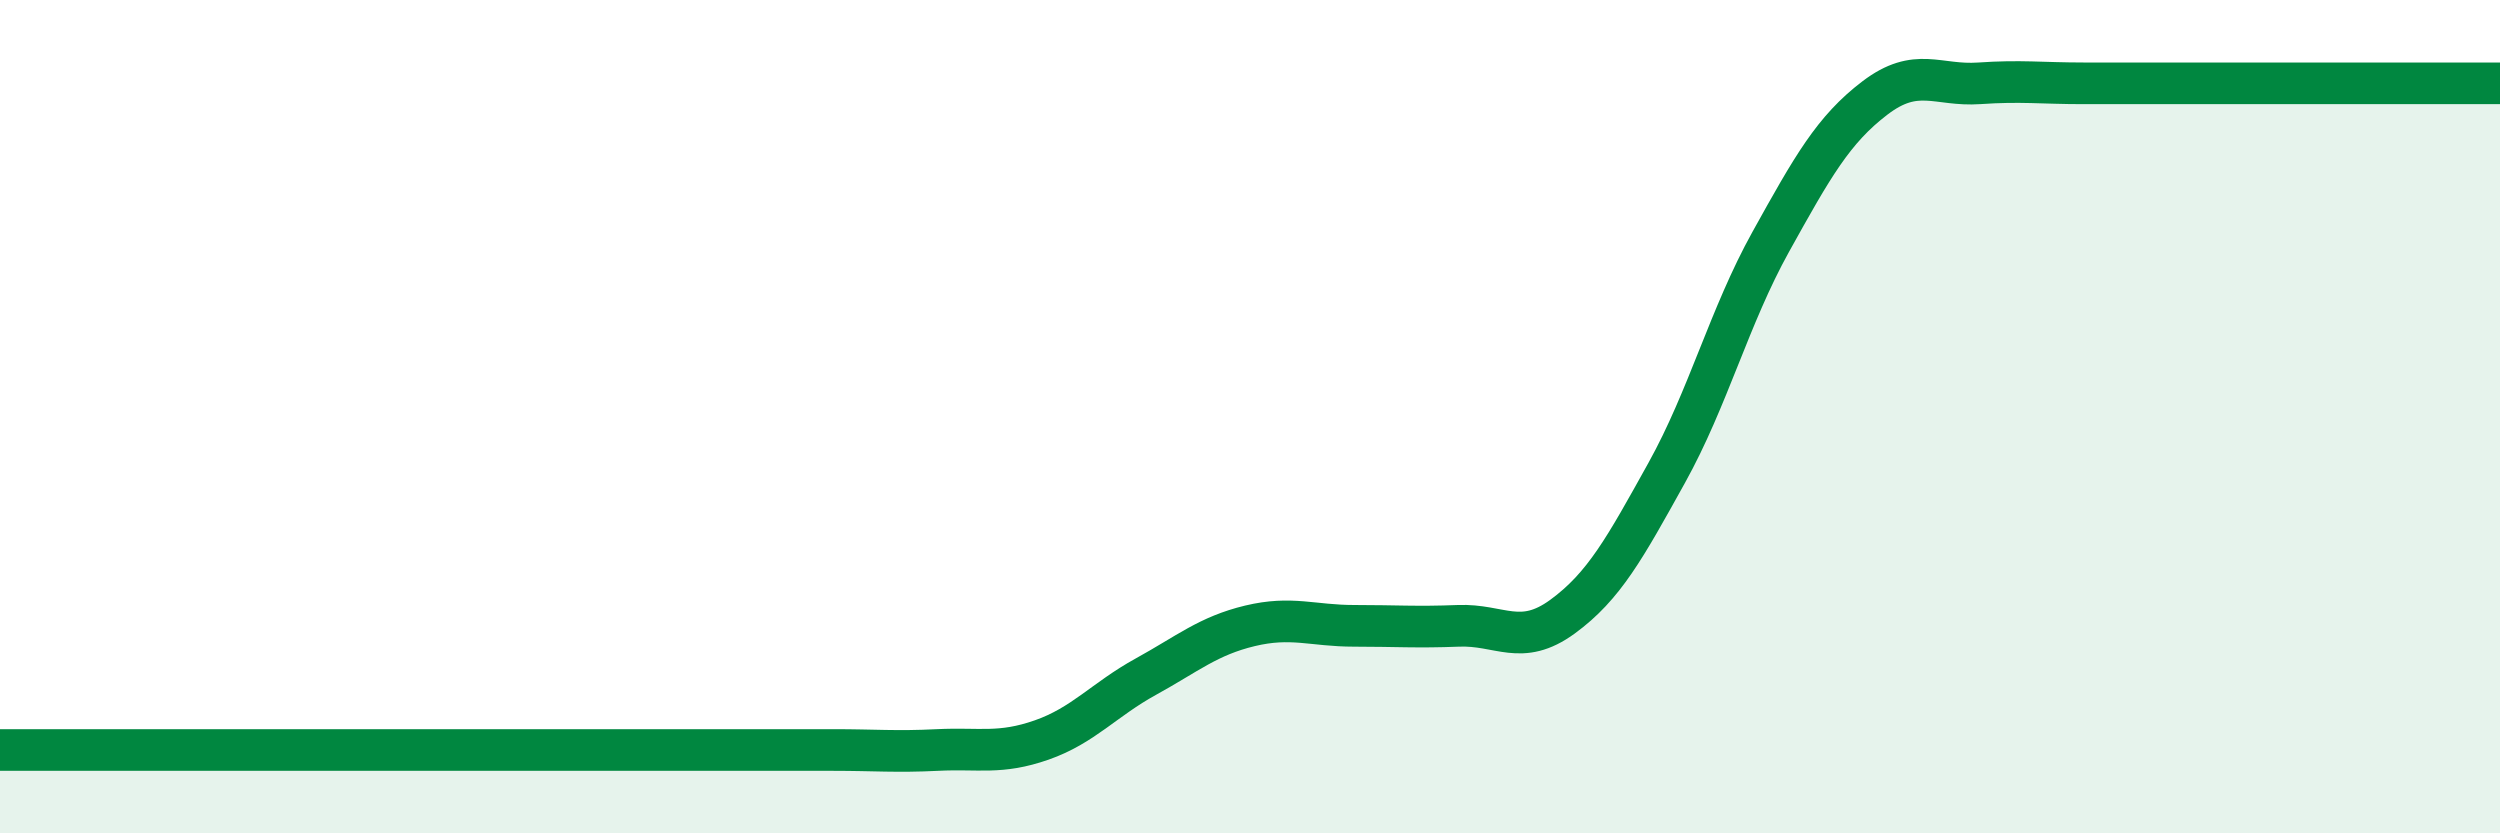 
    <svg width="60" height="20" viewBox="0 0 60 20" xmlns="http://www.w3.org/2000/svg">
      <path
        d="M 0,18 C 0.5,18 1.5,18 2.5,18 C 3.5,18 4,18 5,18 C 6,18 6.5,18 7.5,18 C 8.5,18 9,18 10,18 C 11,18 11.5,18 12.5,18 C 13.5,18 14,18 15,18 C 16,18 16.5,18 17.5,18 C 18.5,18 19,18 20,18 C 21,18 21.5,18.05 22.5,18 C 23.5,17.95 24,18.11 25,17.76 C 26,17.41 26.5,16.79 27.5,16.24 C 28.5,15.69 29,15.26 30,15.02 C 31,14.78 31.5,15.02 32.5,15.02 C 33.5,15.02 34,15.06 35,15.02 C 36,14.98 36.5,15.53 37.5,14.8 C 38.5,14.07 39,13.15 40,11.35 C 41,9.55 41.5,7.6 42.5,5.8 C 43.5,4 44,3.11 45,2.35 C 46,1.59 46.5,2.07 47.5,2 C 48.5,1.93 49,2 50,2 C 51,2 51.5,2 52.5,2 C 53.5,2 53.5,2 55,2 C 56.5,2 59,2 60,2L60 20L0 20Z"
        fill="#008740"
        opacity="0.1"
        stroke-linecap="round"
        stroke-linejoin="round"
      />
      <path
        d="M 0,18 C 0.5,18 1.5,18 2.5,18 C 3.5,18 4,18 5,18 C 6,18 6.5,18 7.5,18 C 8.5,18 9,18 10,18 C 11,18 11.5,18 12.5,18 C 13.5,18 14,18 15,18 C 16,18 16.5,18 17.5,18 C 18.5,18 19,18 20,18 C 21,18 21.5,18.05 22.5,18 C 23.5,17.95 24,18.11 25,17.76 C 26,17.41 26.5,16.79 27.5,16.24 C 28.5,15.69 29,15.26 30,15.02 C 31,14.78 31.5,15.02 32.5,15.02 C 33.5,15.02 34,15.06 35,15.02 C 36,14.98 36.5,15.53 37.5,14.8 C 38.5,14.07 39,13.15 40,11.35 C 41,9.55 41.5,7.6 42.5,5.8 C 43.5,4 44,3.11 45,2.35 C 46,1.59 46.5,2.07 47.5,2 C 48.5,1.93 49,2 50,2 C 51,2 51.5,2 52.5,2 C 53.5,2 53.5,2 55,2 C 56.5,2 59,2 60,2"
        stroke="#008740"
        stroke-width="1"
        fill="none"
        stroke-linecap="round"
        stroke-linejoin="round"
      />
    </svg>
  